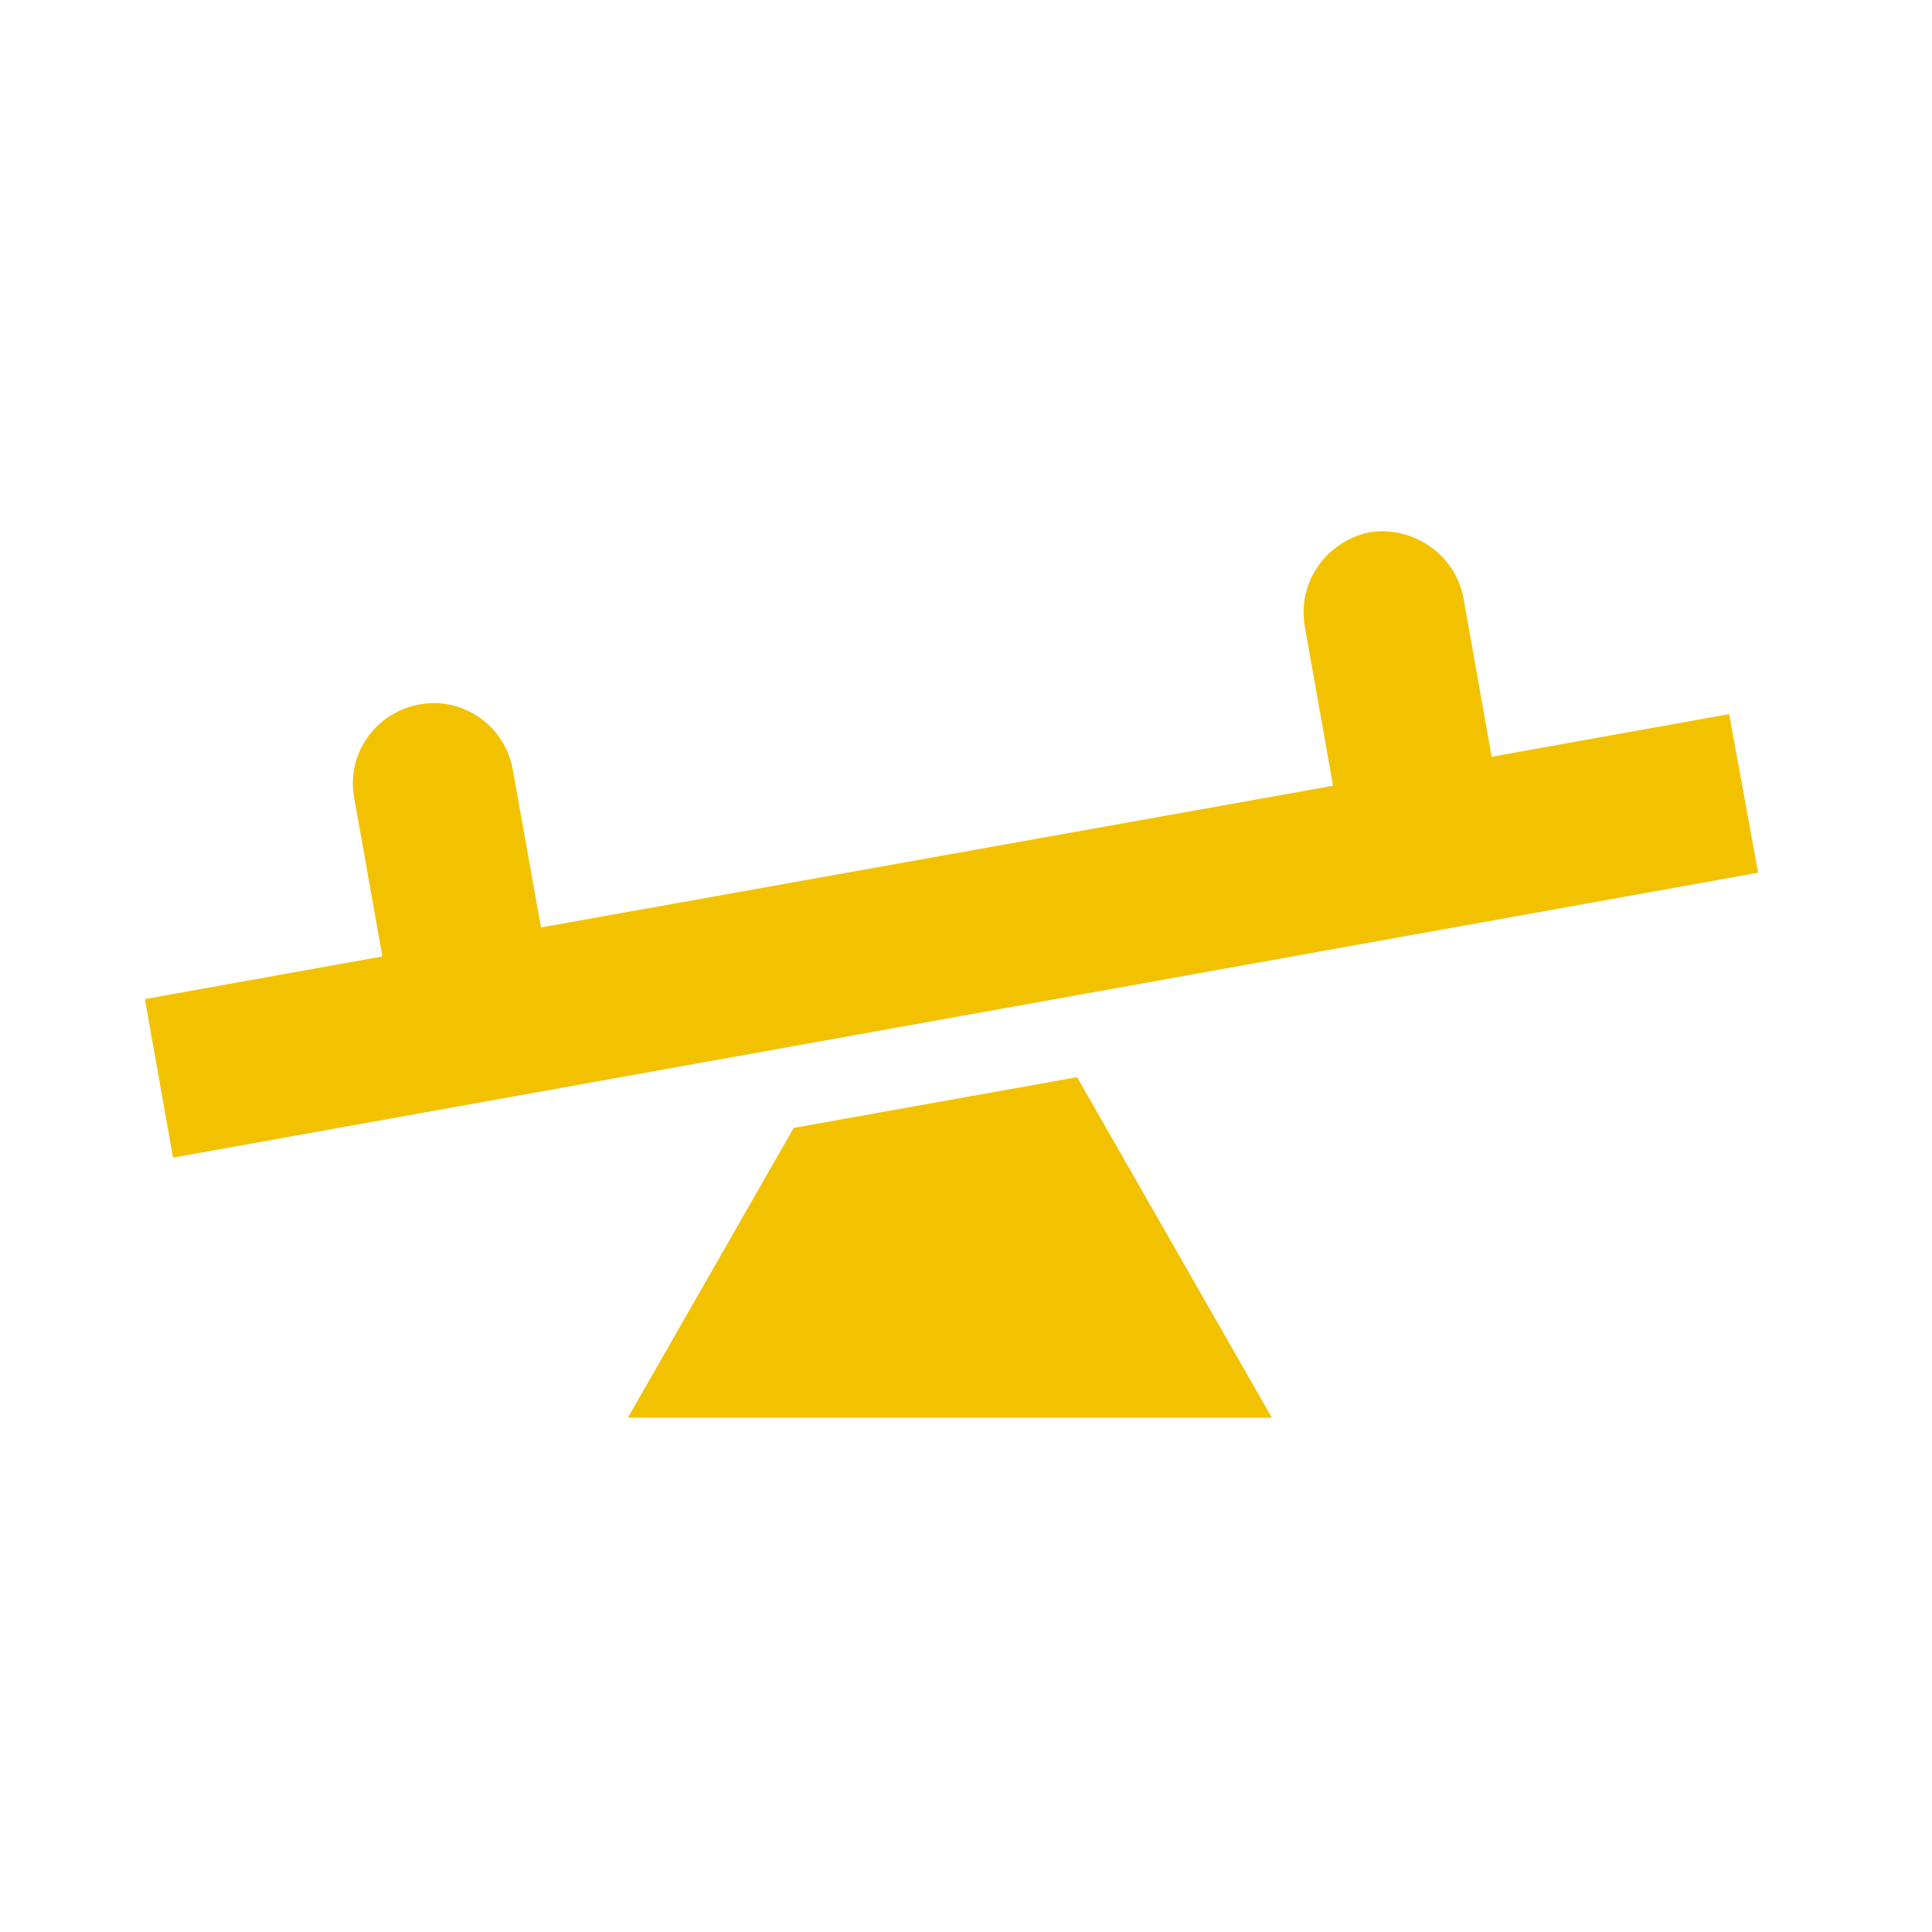<svg width="40" height="40" viewBox="0 0 40 40" fill="none" xmlns="http://www.w3.org/2000/svg">
<path d="M35.8 14.785L36.4 18.069L3.583 23.968L3 20.685L7.917 19.802L7.333 16.518C7.167 15.618 7.767 14.752 8.683 14.585C9.583 14.418 10.45 15.018 10.617 15.935L11.2 19.202L27.6 16.268L27.017 12.985C26.85 12.069 27.45 11.202 28.367 11.018C29.267 10.885 30.133 11.485 30.3 12.385L30.883 15.668L35.8 14.785ZM16.433 23.352L13 29.352H26.333L22.3 22.302L16.433 23.352Z" fill="#F2C201"/>
</svg>
